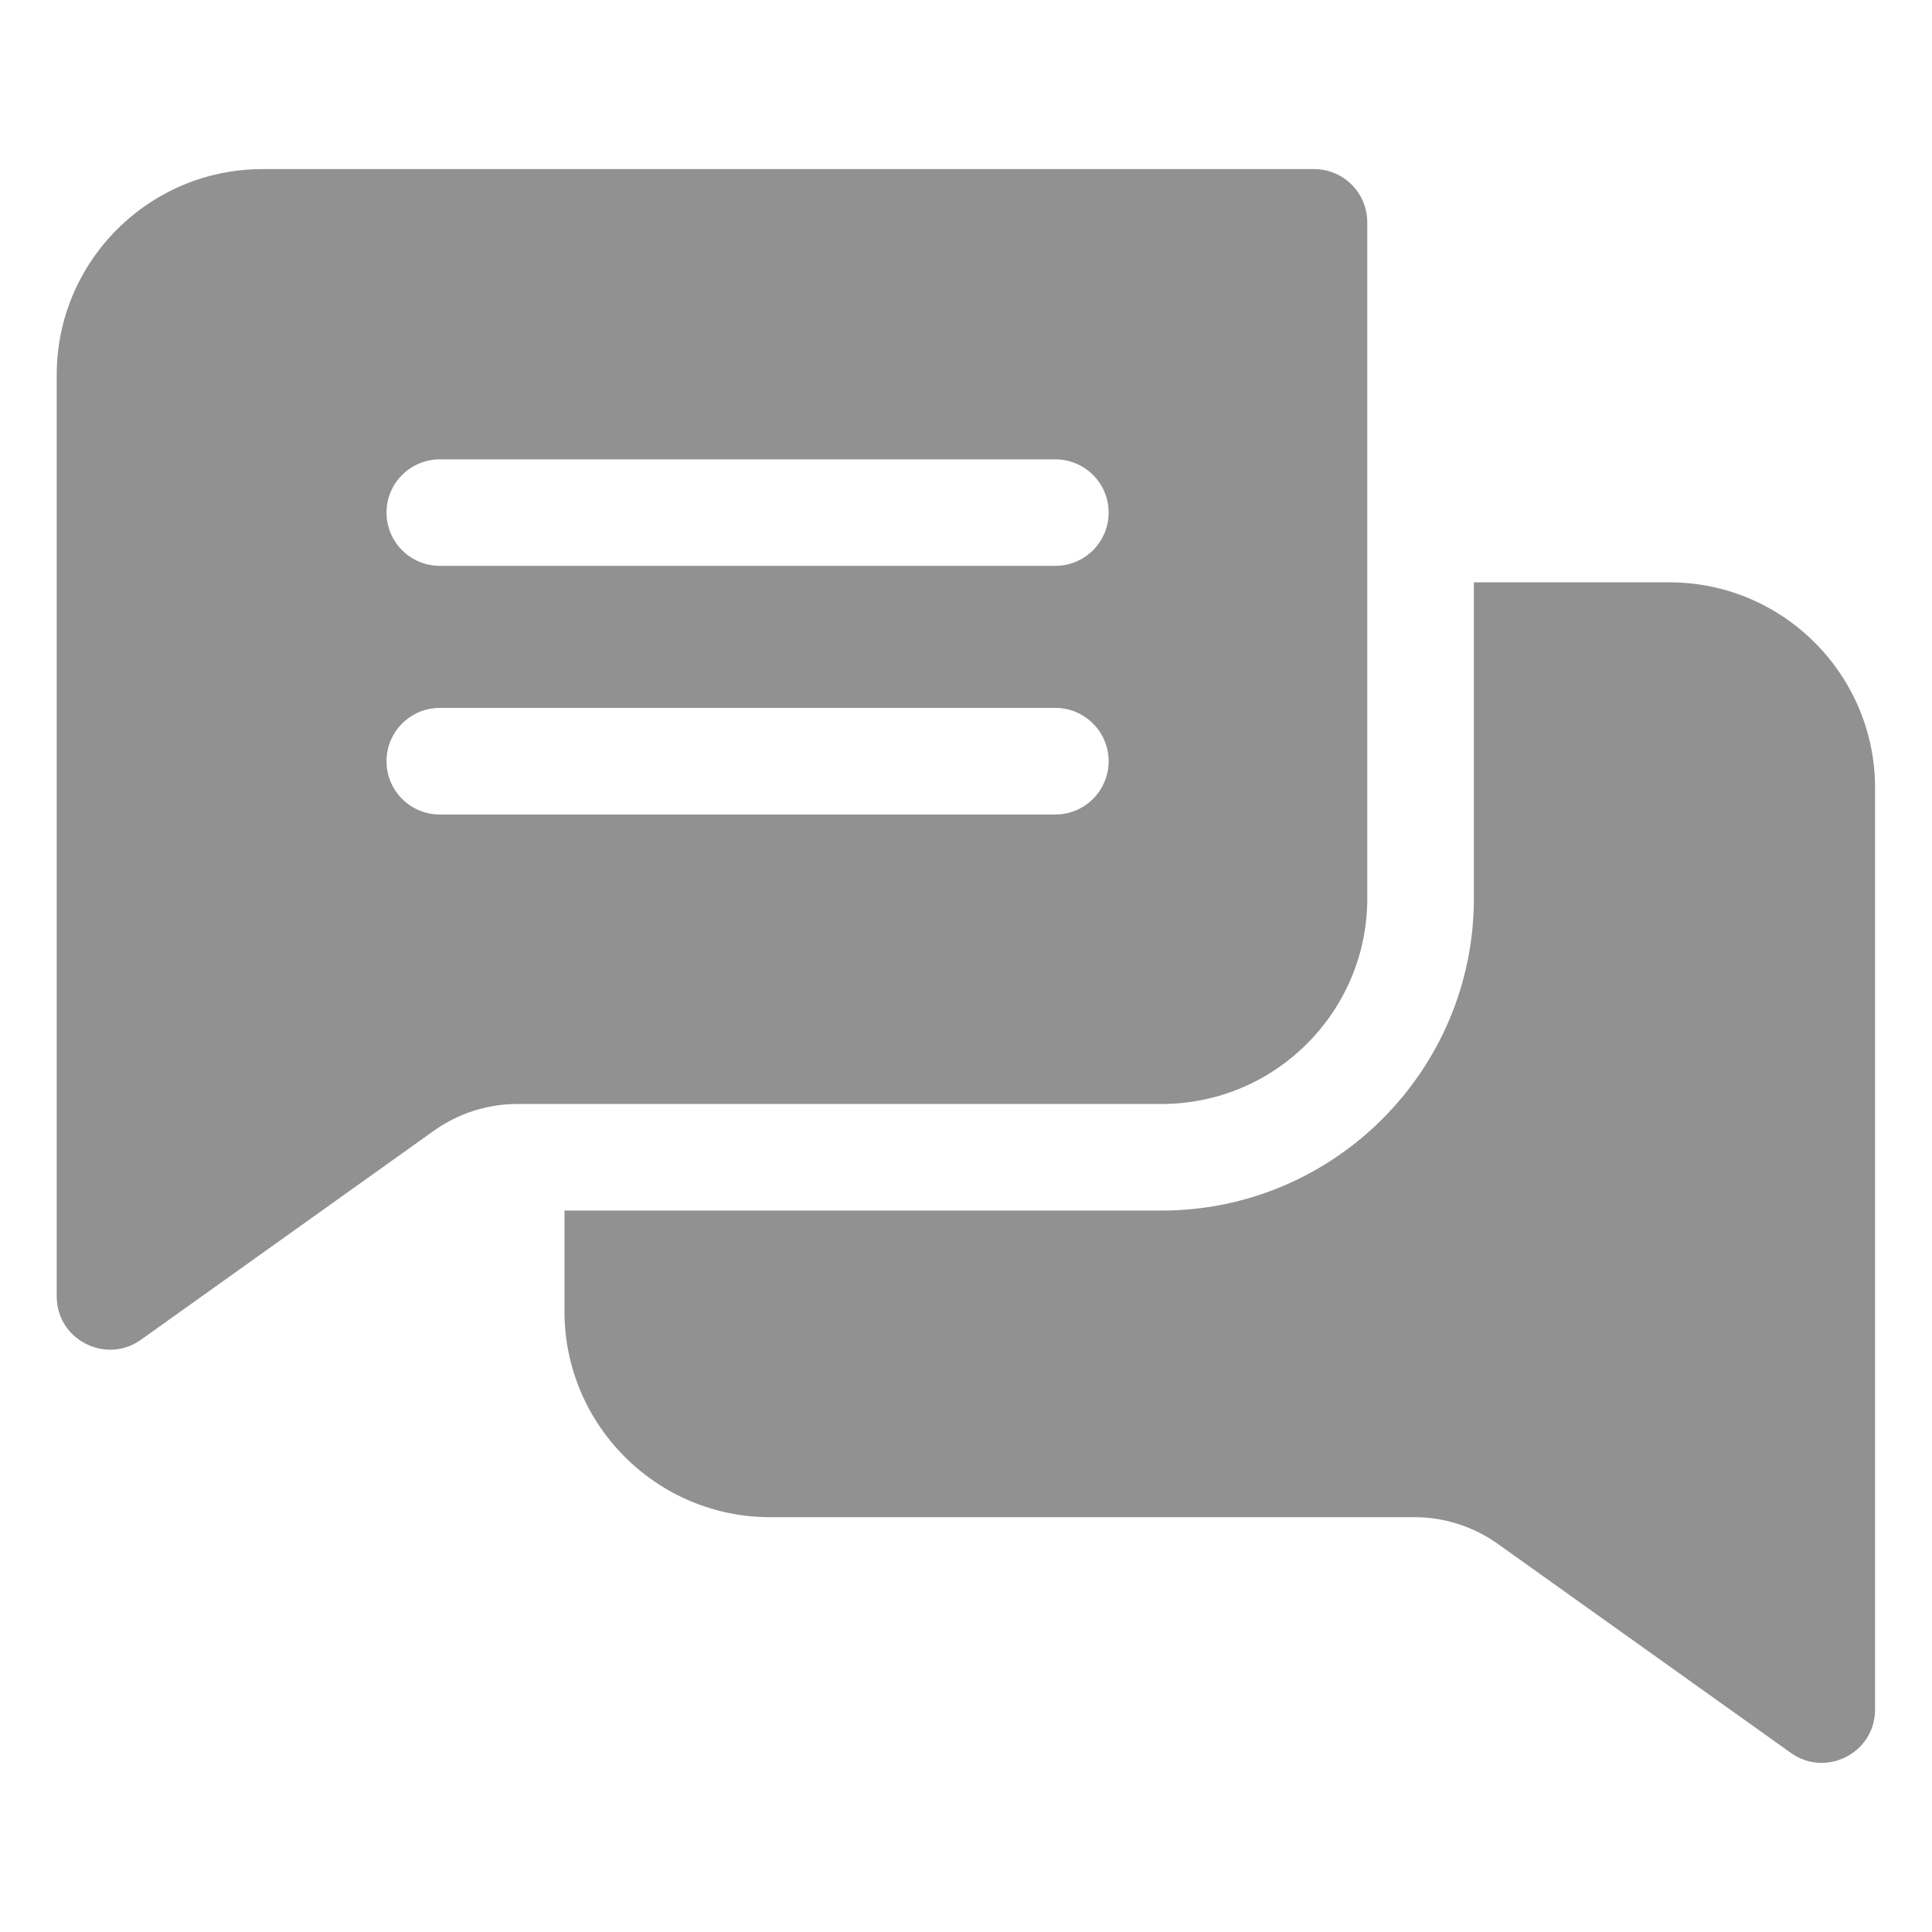 <svg width="17" height="17" viewBox="0 0 17 17" fill="none" xmlns="http://www.w3.org/2000/svg">
<path d="M11.563 1.488H2.309C1.311 1.488 0.499 2.3 0.499 3.298V11.407C0.499 11.791 0.934 12.008 1.24 11.789L3.817 9.95C4.034 9.796 4.288 9.714 4.554 9.714H10.222C11.22 9.714 12.031 8.903 12.031 7.905V1.957C12.031 1.698 11.822 1.488 11.563 1.488ZM9.286 7.167H3.87C3.611 7.167 3.401 6.957 3.401 6.698C3.401 6.439 3.611 6.229 3.87 6.229H9.286C9.545 6.229 9.755 6.439 9.755 6.698C9.755 6.957 9.545 7.167 9.286 7.167ZM9.286 4.979H3.87C3.611 4.979 3.401 4.77 3.401 4.51C3.401 4.252 3.611 4.042 3.87 4.042H9.286C9.545 4.042 9.755 4.252 9.755 4.51C9.755 4.77 9.545 4.979 9.286 4.979Z" fill="#919191"/>
<path d="M16.499 6.933V15.043C16.499 15.424 16.067 15.645 15.758 15.424L13.181 13.586C12.965 13.432 12.71 13.35 12.445 13.35H6.776C5.779 13.35 4.967 12.538 4.967 11.54V10.652H10.222C11.737 10.652 12.969 9.419 12.969 7.905V5.124H14.69C15.688 5.124 16.499 5.936 16.499 6.933Z" fill="#919191"/>
</svg>
